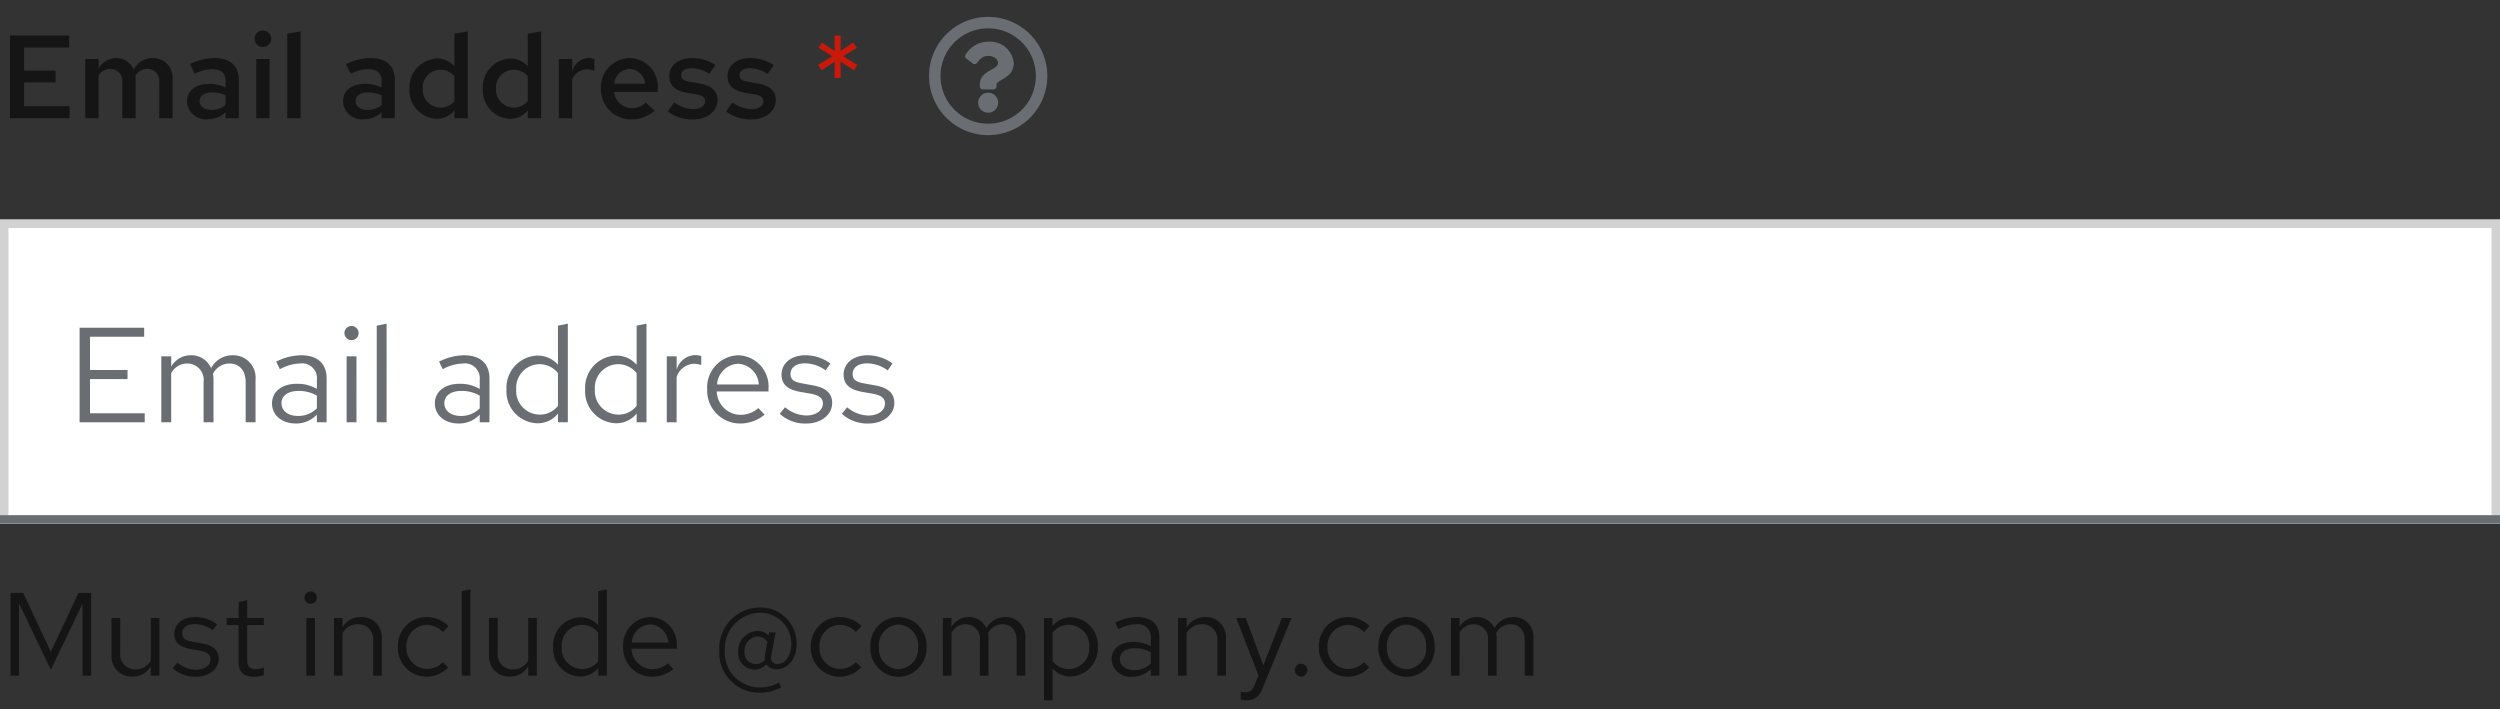 <svg xmlns="http://www.w3.org/2000/svg" width="296" height="84" viewBox="0 0 296 84">
  <rect x="0" y="0" width="296" height="84" fill="#333333" stroke="none"/>
  <g id="Image" transform="translate(-32 -151)">
    <rect id="Rectangle" width="296" height="84" transform="translate(32 151)" fill="none"/>
    <path id="Path" d="M6.02-.7,9.772-8.526V0h1.022V-9.8H9.3L6.02-2.828,2.744-9.8h-1.5V0H2.254V-8.554Zm8.218-6.132H13.2v4.41A2.389,2.389,0,0,0,15.68.112a2.446,2.446,0,0,0,2.17-1.218V0h1.022V-6.832H17.85v5.054A2.028,2.028,0,0,1,16.058-.742a1.765,1.765,0,0,1-1.82-1.974Zm6.216,5.95A3.9,3.9,0,0,0,23.226.126c1.512,0,2.66-.924,2.66-2.114C25.886-3,25.27-3.57,23.9-3.822l-1.148-.21c-.882-.154-1.176-.42-1.176-.98,0-.672.588-1.092,1.484-1.092a3.624,3.624,0,0,1,2.142.728l.5-.714a4.417,4.417,0,0,0-2.6-.854c-1.442,0-2.464.826-2.464,2,0,.994.6,1.554,1.932,1.792l1.12.2c.868.168,1.232.462,1.232,1.022C24.92-1.218,24.192-.7,23.2-.7A3.563,3.563,0,0,1,21-1.554Zm7.8-.658c0,1.092.616,1.666,1.792,1.666a3.837,3.837,0,0,0,1.19-.182v-.91a2.454,2.454,0,0,1-.966.182c-.714,0-.994-.294-.994-1.022V-5.992h1.96v-.84h-1.96V-8.946l-1.022.238v1.876H26.838v.84h1.414Zm8.54-6.972a.726.726,0,0,0,.728-.742.741.741,0,0,0-.728-.728.744.744,0,0,0-.742.728A.729.729,0,0,0,36.792-8.512Zm.5,1.68H36.274V0H37.3ZM39.536,0h1.022V-5.04A2.014,2.014,0,0,1,42.35-6.09a1.771,1.771,0,0,1,1.834,1.96V0h1.022V-4.424a2.378,2.378,0,0,0-2.478-2.52,2.462,2.462,0,0,0-2.17,1.218V-6.832H39.536Zm10.99-.8a2.478,2.478,0,0,1-2.408-2.618,2.48,2.48,0,0,1,2.394-2.6,2.685,2.685,0,0,1,1.932.854L53.1-5.88A3.727,3.727,0,0,0,50.47-6.944,3.412,3.412,0,0,0,47.1-3.416,3.424,3.424,0,0,0,50.47.126,3.553,3.553,0,0,0,53.06-.98l-.63-.63A2.516,2.516,0,0,1,50.526-.8Zm5.166-9.422-1.022.21V0h1.022Zm3.234,3.388H57.89v4.41A2.389,2.389,0,0,0,60.368.112a2.446,2.446,0,0,0,2.17-1.218V0H63.56V-6.832H62.538v5.054A2.028,2.028,0,0,1,60.746-.742a1.765,1.765,0,0,1-1.82-1.974ZM70.826,0h1.022V-10.22l-1.022.21v4.046A2.783,2.783,0,0,0,68.7-6.916,3.327,3.327,0,0,0,65.492-3.4,3.3,3.3,0,0,0,68.642.1,2.692,2.692,0,0,0,70.826-.91ZM66.5-3.416a2.438,2.438,0,0,1,2.394-2.6,2.45,2.45,0,0,1,1.932.924v3.388a2.34,2.34,0,0,1-1.932.91A2.451,2.451,0,0,1,66.5-3.416ZM79.73-.784l-.644-.686a2.792,2.792,0,0,1-1.876.7,2.49,2.49,0,0,1-2.436-2.422h5.362V-3.5A3.228,3.228,0,0,0,77-6.944a3.325,3.325,0,0,0-3.22,3.528A3.41,3.41,0,0,0,77.168.126,3.989,3.989,0,0,0,79.73-.784ZM76.986-6.062A2.256,2.256,0,0,1,79.128-3.92H74.8A2.282,2.282,0,0,1,76.986-6.062ZM89.32-.714a2.124,2.124,0,0,0,1.414-.63A1.379,1.379,0,0,0,91.98-.77c1.344,0,2.352-1.274,2.352-3a4.28,4.28,0,0,0-4.438-4.3A4.846,4.846,0,0,0,85.162-2.9,4.73,4.73,0,0,0,89.95,2.016a5.351,5.351,0,0,0,2.534-.63L92.246.812a4.573,4.573,0,0,1-2.254.574A4.106,4.106,0,0,1,85.82-2.926a4.25,4.25,0,0,1,4.046-4.522,3.674,3.674,0,0,1,3.822,3.71c0,1.33-.7,2.352-1.624,2.352-.6,0-.882-.378-.742-1.05l.518-2.688h-.77l-.07.35a1.872,1.872,0,0,0-1.33-.532A2.382,2.382,0,0,0,87.4-2.828,1.98,1.98,0,0,0,89.32-.714Zm-1.162-2.17a1.649,1.649,0,0,1,1.5-1.75,1.392,1.392,0,0,1,1.2.644l-.28,1.484a2.041,2.041,0,0,0-.028.644,1.456,1.456,0,0,1-1.064.49A1.364,1.364,0,0,1,88.158-2.884ZM99.428-.8A2.478,2.478,0,0,1,97.02-3.416a2.48,2.48,0,0,1,2.394-2.6,2.685,2.685,0,0,1,1.932.854L102-5.88a3.727,3.727,0,0,0-2.632-1.064A3.412,3.412,0,0,0,96-3.416,3.424,3.424,0,0,0,99.372.126a3.553,3.553,0,0,0,2.59-1.106l-.63-.63A2.516,2.516,0,0,1,99.428-.8Zm3.626-2.618A3.384,3.384,0,0,0,106.372.14,3.378,3.378,0,0,0,109.7-3.416a3.353,3.353,0,0,0-3.332-3.528A3.351,3.351,0,0,0,103.054-3.416ZM106.372-.77a2.409,2.409,0,0,1-2.31-2.632,2.43,2.43,0,0,1,2.31-2.646A2.44,2.44,0,0,1,108.7-3.4,2.427,2.427,0,0,1,106.372-.77Zm5.264.77h1.022V-5.082a1.872,1.872,0,0,1,1.666-1.008,1.7,1.7,0,0,1,1.694,1.932V0h1.022V-4.41a2.834,2.834,0,0,0-.056-.6,1.9,1.9,0,0,1,1.708-1.078c1.036,0,1.68.742,1.68,1.932V0h1.022V-4.41a2.325,2.325,0,0,0-2.324-2.534,2.524,2.524,0,0,0-2.282,1.33,2.245,2.245,0,0,0-2.1-1.33,2.34,2.34,0,0,0-2.03,1.176V-6.832h-1.022Zm11.97,2.926h1.022V-.854A2.77,2.77,0,0,0,126.77.1a3.327,3.327,0,0,0,3.206-3.514,3.3,3.3,0,0,0-3.15-3.5,2.7,2.7,0,0,0-2.212,1.064v-.98h-1.008Zm2.968-8.946A2.451,2.451,0,0,1,128.968-3.4a2.451,2.451,0,0,1-2.394,2.618,2.4,2.4,0,0,1-1.946-.952V-5.082A2.333,2.333,0,0,1,126.574-6.02ZM134.092.126a2.933,2.933,0,0,0,2.17-.924V0h1.008V-4.536c0-1.554-.952-2.408-2.646-2.408a5.853,5.853,0,0,0-2.576.658l.378.784A4.511,4.511,0,0,1,134.5-6.09,1.538,1.538,0,0,1,136.262-4.4v.938a3.956,3.956,0,0,0-2.086-.532c-1.54,0-2.562.812-2.562,2.03A2.206,2.206,0,0,0,134.092.126Zm-1.5-2.114c0-.756.686-1.26,1.736-1.26a3.607,3.607,0,0,1,1.932.49v1.316a2.7,2.7,0,0,1-1.96.784C133.28-.658,132.594-1.19,132.594-1.988ZM139.482,0H140.5V-5.04A2.014,2.014,0,0,1,142.3-6.09a1.771,1.771,0,0,1,1.834,1.96V0h1.022V-4.424a2.378,2.378,0,0,0-2.478-2.52,2.462,2.462,0,0,0-2.17,1.218V-6.832h-1.022Zm9.072,1.092c-.252.616-.574.868-1.092.868a2.379,2.379,0,0,1-.56-.056v.91a2.344,2.344,0,0,0,.658.1c1.008,0,1.526-.406,1.96-1.512l3.388-8.232h-1.134l-2.2,5.614L147.5-6.832H146.37L149-.014Zm5.5-2.506a.75.75,0,0,0-.742.756.753.753,0,0,0,.742.77.751.751,0,0,0,.728-.77A.747.747,0,0,0,154.056-1.414Zm5.53.616a2.478,2.478,0,0,1-2.408-2.618,2.48,2.48,0,0,1,2.394-2.6,2.685,2.685,0,0,1,1.932.854l.658-.714a3.727,3.727,0,0,0-2.632-1.064,3.412,3.412,0,0,0-3.374,3.528A3.424,3.424,0,0,0,159.53.126,3.553,3.553,0,0,0,162.12-.98l-.63-.63A2.517,2.517,0,0,1,159.586-.8Zm3.626-2.618A3.384,3.384,0,0,0,166.53.14a3.378,3.378,0,0,0,3.332-3.556,3.353,3.353,0,0,0-3.332-3.528A3.351,3.351,0,0,0,163.212-3.416ZM166.53-.77A2.409,2.409,0,0,1,164.22-3.4a2.43,2.43,0,0,1,2.31-2.646A2.44,2.44,0,0,1,168.854-3.4,2.427,2.427,0,0,1,166.53-.77Zm5.264.77h1.022V-5.082a1.872,1.872,0,0,1,1.666-1.008,1.7,1.7,0,0,1,1.694,1.932V0H177.2V-4.41a2.833,2.833,0,0,0-.056-.6A1.9,1.9,0,0,1,178.85-6.09c1.036,0,1.68.742,1.68,1.932V0h1.022V-4.41a2.325,2.325,0,0,0-2.324-2.534,2.524,2.524,0,0,0-2.282,1.33,2.245,2.245,0,0,0-2.1-1.33,2.34,2.34,0,0,0-2.03,1.176V-6.832h-1.022Z" transform="translate(32 231)" fill="#151515"/>
    <g id="Form_Field_Light_theme" data-name="Form / Field / Light theme" transform="translate(32 177)">
      <g id="Rectangle-2" data-name="Rectangle" fill="#fff" stroke="#d2d2d2" stroke-width="1">
        <rect width="296" height="36" stroke="none"/>
        <rect x="0.5" y="0.5" width="295" height="35" fill="none"/>
      </g>
      <rect id="Rectangle-3" data-name="Rectangle" width="296" height="1" transform="translate(0 35)" fill="#6a6e73"/>
      <g id="Text">
        <rect id="Rectangle-4" data-name="Rectangle" width="98" height="24" transform="translate(8 6)" fill="none"/>
        <path id="Path-2" data-name="Path" d="M1.424,0H9.136V-1.072H2.656V-5.12H7.1V-6.192H2.656v-3.936H9.072V-11.2H1.424ZM11.1,0h1.168V-5.808a2.14,2.14,0,0,1,1.9-1.152,1.94,1.94,0,0,1,1.936,2.208V0H17.28V-5.04a3.238,3.238,0,0,0-.064-.688A2.173,2.173,0,0,1,19.168-6.96c1.184,0,1.92.848,1.92,2.208V0h1.168V-5.04a2.657,2.657,0,0,0-2.656-2.9,2.885,2.885,0,0,0-2.608,1.52,2.566,2.566,0,0,0-2.4-1.52,2.674,2.674,0,0,0-2.32,1.344V-7.808H11.1ZM27.04.144A3.352,3.352,0,0,0,29.52-.912V0h1.152V-5.184c0-1.776-1.088-2.752-3.024-2.752a6.689,6.689,0,0,0-2.944.752l.432.9A5.156,5.156,0,0,1,27.5-6.96,1.758,1.758,0,0,1,29.52-5.024v1.072a4.521,4.521,0,0,0-2.384-.608c-1.76,0-2.928.928-2.928,2.32C24.208-.832,25.376.144,27.04.144ZM25.328-2.272c0-.864.784-1.44,1.984-1.44a4.122,4.122,0,0,1,2.208.56v1.5a3.091,3.091,0,0,1-2.24.9C26.112-.752,25.328-1.36,25.328-2.272Zm8.3-7.456a.83.83,0,0,0,.832-.848.847.847,0,0,0-.832-.832.85.85,0,0,0-.848.832A.834.834,0,0,0,33.632-9.728Zm.576,1.92H33.04V0h1.168Zm3.568-3.872-1.168.24V0h1.168ZM46.32.144A3.352,3.352,0,0,0,48.8-.912V0h1.152V-5.184c0-1.776-1.088-2.752-3.024-2.752a6.689,6.689,0,0,0-2.944.752l.432.9a5.156,5.156,0,0,1,2.368-.672A1.758,1.758,0,0,1,48.8-5.024v1.072a4.521,4.521,0,0,0-2.384-.608c-1.76,0-2.928.928-2.928,2.32C43.488-.832,44.656.144,46.32.144ZM44.608-2.272c0-.864.784-1.44,1.984-1.44a4.122,4.122,0,0,1,2.208.56v1.5a3.091,3.091,0,0,1-2.24.9C45.392-.752,44.608-1.36,44.608-2.272ZM58.064,0h1.168V-11.68l-1.168.24v4.624A3.18,3.18,0,0,0,55.632-7.9a3.8,3.8,0,0,0-3.664,4.016,3.768,3.768,0,0,0,3.6,4,3.077,3.077,0,0,0,2.5-1.152ZM53.12-3.9A2.787,2.787,0,0,1,55.856-6.88a2.8,2.8,0,0,1,2.208,1.056v3.872a2.674,2.674,0,0,1-2.208,1.04A2.8,2.8,0,0,1,53.12-3.9ZM67.376,0h1.168V-11.68l-1.168.24v4.624A3.18,3.18,0,0,0,64.944-7.9,3.8,3.8,0,0,0,61.28-3.888a3.768,3.768,0,0,0,3.6,4,3.077,3.077,0,0,0,2.5-1.152ZM62.432-3.9A2.787,2.787,0,0,1,65.168-6.88a2.8,2.8,0,0,1,2.208,1.056v3.872a2.674,2.674,0,0,1-2.208,1.04A2.8,2.8,0,0,1,62.432-3.9ZM70.944,0h1.168V-5.344a2.226,2.226,0,0,1,2.1-1.584,2.919,2.919,0,0,1,.816.144V-7.84a2.217,2.217,0,0,0-.736-.112,2.332,2.332,0,0,0-2.176,1.728V-7.808H70.944ZM82.528-.9l-.736-.784a3.191,3.191,0,0,1-2.144.8,2.845,2.845,0,0,1-2.784-2.768h6.128V-4a3.689,3.689,0,0,0-3.584-3.936A3.8,3.8,0,0,0,75.728-3.9,3.9,3.9,0,0,0,79.6.144,4.558,4.558,0,0,0,82.528-.9ZM79.392-6.928A2.579,2.579,0,0,1,81.84-4.48H76.9A2.608,2.608,0,0,1,79.392-6.928Zm4.928,5.92A4.451,4.451,0,0,0,87.488.144c1.728,0,3.04-1.056,3.04-2.416,0-1.152-.7-1.808-2.272-2.1l-1.312-.24c-1.008-.176-1.344-.48-1.344-1.12,0-.768.672-1.248,1.7-1.248a4.142,4.142,0,0,1,2.448.832l.576-.816a5.048,5.048,0,0,0-2.976-.976c-1.648,0-2.816.944-2.816,2.288,0,1.136.688,1.776,2.208,2.048l1.28.224c.992.192,1.408.528,1.408,1.168,0,.816-.832,1.408-1.968,1.408a4.072,4.072,0,0,1-2.512-.976Zm7.36,0A4.451,4.451,0,0,0,94.848.144c1.728,0,3.04-1.056,3.04-2.416,0-1.152-.7-1.808-2.272-2.1L94.3-4.608c-1.008-.176-1.344-.48-1.344-1.12,0-.768.672-1.248,1.7-1.248a4.142,4.142,0,0,1,2.448.832l.576-.816A5.048,5.048,0,0,0,94.7-7.936c-1.648,0-2.816.944-2.816,2.288,0,1.136.688,1.776,2.208,2.048l1.28.224c.992.192,1.408.528,1.408,1.168,0,.816-.832,1.408-1.968,1.408A4.072,4.072,0,0,1,92.3-1.776Z" transform="translate(8 24)" fill="#6a6e73"/>
      </g>
    </g>
    <g id="Text_label_and_icon" data-name="Text label and icon">
      <path id="Icon" d="M15,8a7,7,0,1,0,7,7A7,7,0,0,0,15,8Zm0,12.645A5.645,5.645,0,1,1,20.645,15,5.642,5.642,0,0,1,15,20.645Zm3.027-7.2c0,1.893-2.044,1.922-2.044,2.621v.179a.339.339,0,0,1-.339.339H14.356a.339.339,0,0,1-.339-.339V16c0-1.009.765-1.412,1.343-1.736.5-.278.8-.467.8-.835,0-.487-.621-.81-1.123-.81-.655,0-.957.31-1.381.846a.339.339,0,0,1-.47.06l-.785-.6a.339.339,0,0,1-.075-.462,3.173,3.173,0,0,1,2.839-1.529A2.8,2.8,0,0,1,18.027,13.442Zm-1.842,4.719A1.185,1.185,0,1,1,15,16.976,1.187,1.187,0,0,1,16.185,18.161Z" transform="translate(134 145)" fill="#6a6e73"/>
      <path id="Path-3" data-name="Path" d="M5.082-5.684l.42-.63L3.836-7.336l1.61-1.008-.42-.616-1.5.98L3.542-9.8H2.814l.014,1.834L1.316-8.96l-.392.616,1.6,1.008L.868-6.314l.406.63L2.842-6.706,2.814-4.774h.728L3.514-6.706Z" transform="translate(128 165)" fill="#c9190b"/>
      <path id="Path-4" data-name="Path" d="M1.176,0h7.07V-1.428H2.856V-4.242H6.58v-1.4H2.856v-2.73H8.19V-9.8H1.176Zm8.918,0h1.582V-5.054a1.628,1.628,0,0,1,1.386-.8,1.419,1.419,0,0,1,1.414,1.61V0h1.582V-4.578c0-.154-.014-.294-.028-.448a1.671,1.671,0,0,1,1.414-.826,1.419,1.419,0,0,1,1.414,1.61V0H20.44V-4.578a2.324,2.324,0,0,0-2.3-2.548A2.587,2.587,0,0,0,15.82-5.768a2.2,2.2,0,0,0-2.058-1.358,2.393,2.393,0,0,0-2.086,1.232v-1.12H10.094ZM24.626.112a2.928,2.928,0,0,0,2.086-.826V0H28.28V-4.578c0-1.624-1.05-2.548-2.87-2.548a6.734,6.734,0,0,0-2.912.714l.56,1.148A4.853,4.853,0,0,1,25.1-5.81c1.078,0,1.61.476,1.61,1.4v.77a4.335,4.335,0,0,0-1.89-.434c-1.652,0-2.674.8-2.674,2.058A2.211,2.211,0,0,0,24.626.112Zm-.994-2.156c0-.616.56-1.008,1.456-1.008a3.63,3.63,0,0,1,1.624.336v1.148a2.5,2.5,0,0,1-1.652.574C24.192-.994,23.632-1.4,23.632-2.044Zm7.49-6.4a.966.966,0,0,0,.994-.966,1,1,0,0,0-.994-.98.992.992,0,0,0-.98.98A.962.962,0,0,0,31.122-8.442Zm.8,1.428H30.338V0H31.92Zm3.668-3.262-1.582.266V0h1.582ZM43.092.112a2.928,2.928,0,0,0,2.086-.826V0h1.568V-4.578c0-1.624-1.05-2.548-2.87-2.548a6.734,6.734,0,0,0-2.912.714l.56,1.148a4.853,4.853,0,0,1,2.044-.546c1.078,0,1.61.476,1.61,1.4v.77a4.335,4.335,0,0,0-1.89-.434c-1.652,0-2.674.8-2.674,2.058A2.211,2.211,0,0,0,43.092.112ZM42.1-2.044c0-.616.56-1.008,1.456-1.008a3.63,3.63,0,0,1,1.624.336v1.148a2.5,2.5,0,0,1-1.652.574C42.658-.994,42.1-1.4,42.1-2.044ZM53.816,0h1.568V-10.276L53.8-10.01v3.864a2.676,2.676,0,0,0-2.044-.924A3.4,3.4,0,0,0,48.482-3.5,3.366,3.366,0,0,0,51.66.07,2.7,2.7,0,0,0,53.816-.938ZM50.05-3.5a2.1,2.1,0,0,1,2.086-2.24,2.176,2.176,0,0,1,1.666.756V-2.03a2.1,2.1,0,0,1-1.666.77A2.121,2.121,0,0,1,50.05-3.5ZM62.5,0h1.568V-10.276l-1.582.266v3.864a2.676,2.676,0,0,0-2.044-.924A3.4,3.4,0,0,0,57.162-3.5,3.366,3.366,0,0,0,60.34.07,2.7,2.7,0,0,0,62.5-.938ZM58.73-3.5a2.1,2.1,0,0,1,2.086-2.24,2.176,2.176,0,0,1,1.666.756V-2.03a2.1,2.1,0,0,1-1.666.77A2.121,2.121,0,0,1,58.73-3.5ZM66.164,0h1.582V-4.62A1.925,1.925,0,0,1,69.5-5.782a2.231,2.231,0,0,1,.868.168V-7a1.875,1.875,0,0,0-.686-.14,2.08,2.08,0,0,0-1.932,1.652V-7.014H66.164ZM77.5-.9l-1.036-.966A2.279,2.279,0,0,1,74.8-1.2a2.142,2.142,0,0,1-2.1-1.918h5.18v-.392a3.367,3.367,0,0,0-3.318-3.612A3.454,3.454,0,0,0,71.148-3.5,3.565,3.565,0,0,0,74.718.14,4.056,4.056,0,0,0,77.5-.9ZM74.55-5.838a1.92,1.92,0,0,1,1.834,1.75H72.73A1.884,1.884,0,0,1,74.55-5.838ZM79.072-.812A4.706,4.706,0,0,0,82.1.14c1.624,0,2.856-.994,2.856-2.282,0-1.05-.672-1.694-2.072-1.96l-1.232-.224c-.742-.126-.994-.322-.994-.77,0-.518.476-.826,1.2-.826a3.834,3.834,0,0,1,2.114.672l.742-1.036a4.936,4.936,0,0,0-2.758-.84c-1.638,0-2.716.854-2.716,2.17,0,1.05.672,1.68,2.03,1.932l1.246.21c.672.126.966.364.966.8,0,.56-.574.938-1.414.938a4.042,4.042,0,0,1-2.254-.8Zm6.9,0A4.706,4.706,0,0,0,89,.14c1.624,0,2.856-.994,2.856-2.282,0-1.05-.672-1.694-2.072-1.96L88.55-4.326c-.742-.126-.994-.322-.994-.77,0-.518.476-.826,1.2-.826a3.834,3.834,0,0,1,2.114.672l.742-1.036a4.936,4.936,0,0,0-2.758-.84c-1.638,0-2.716.854-2.716,2.17,0,1.05.672,1.68,2.03,1.932l1.246.21c.672.126.966.364.966.8,0,.56-.574.938-1.414.938a4.042,4.042,0,0,1-2.254-.8Z" transform="translate(32 165)" fill="#151515"/>
    </g>
  </g>
</svg>
